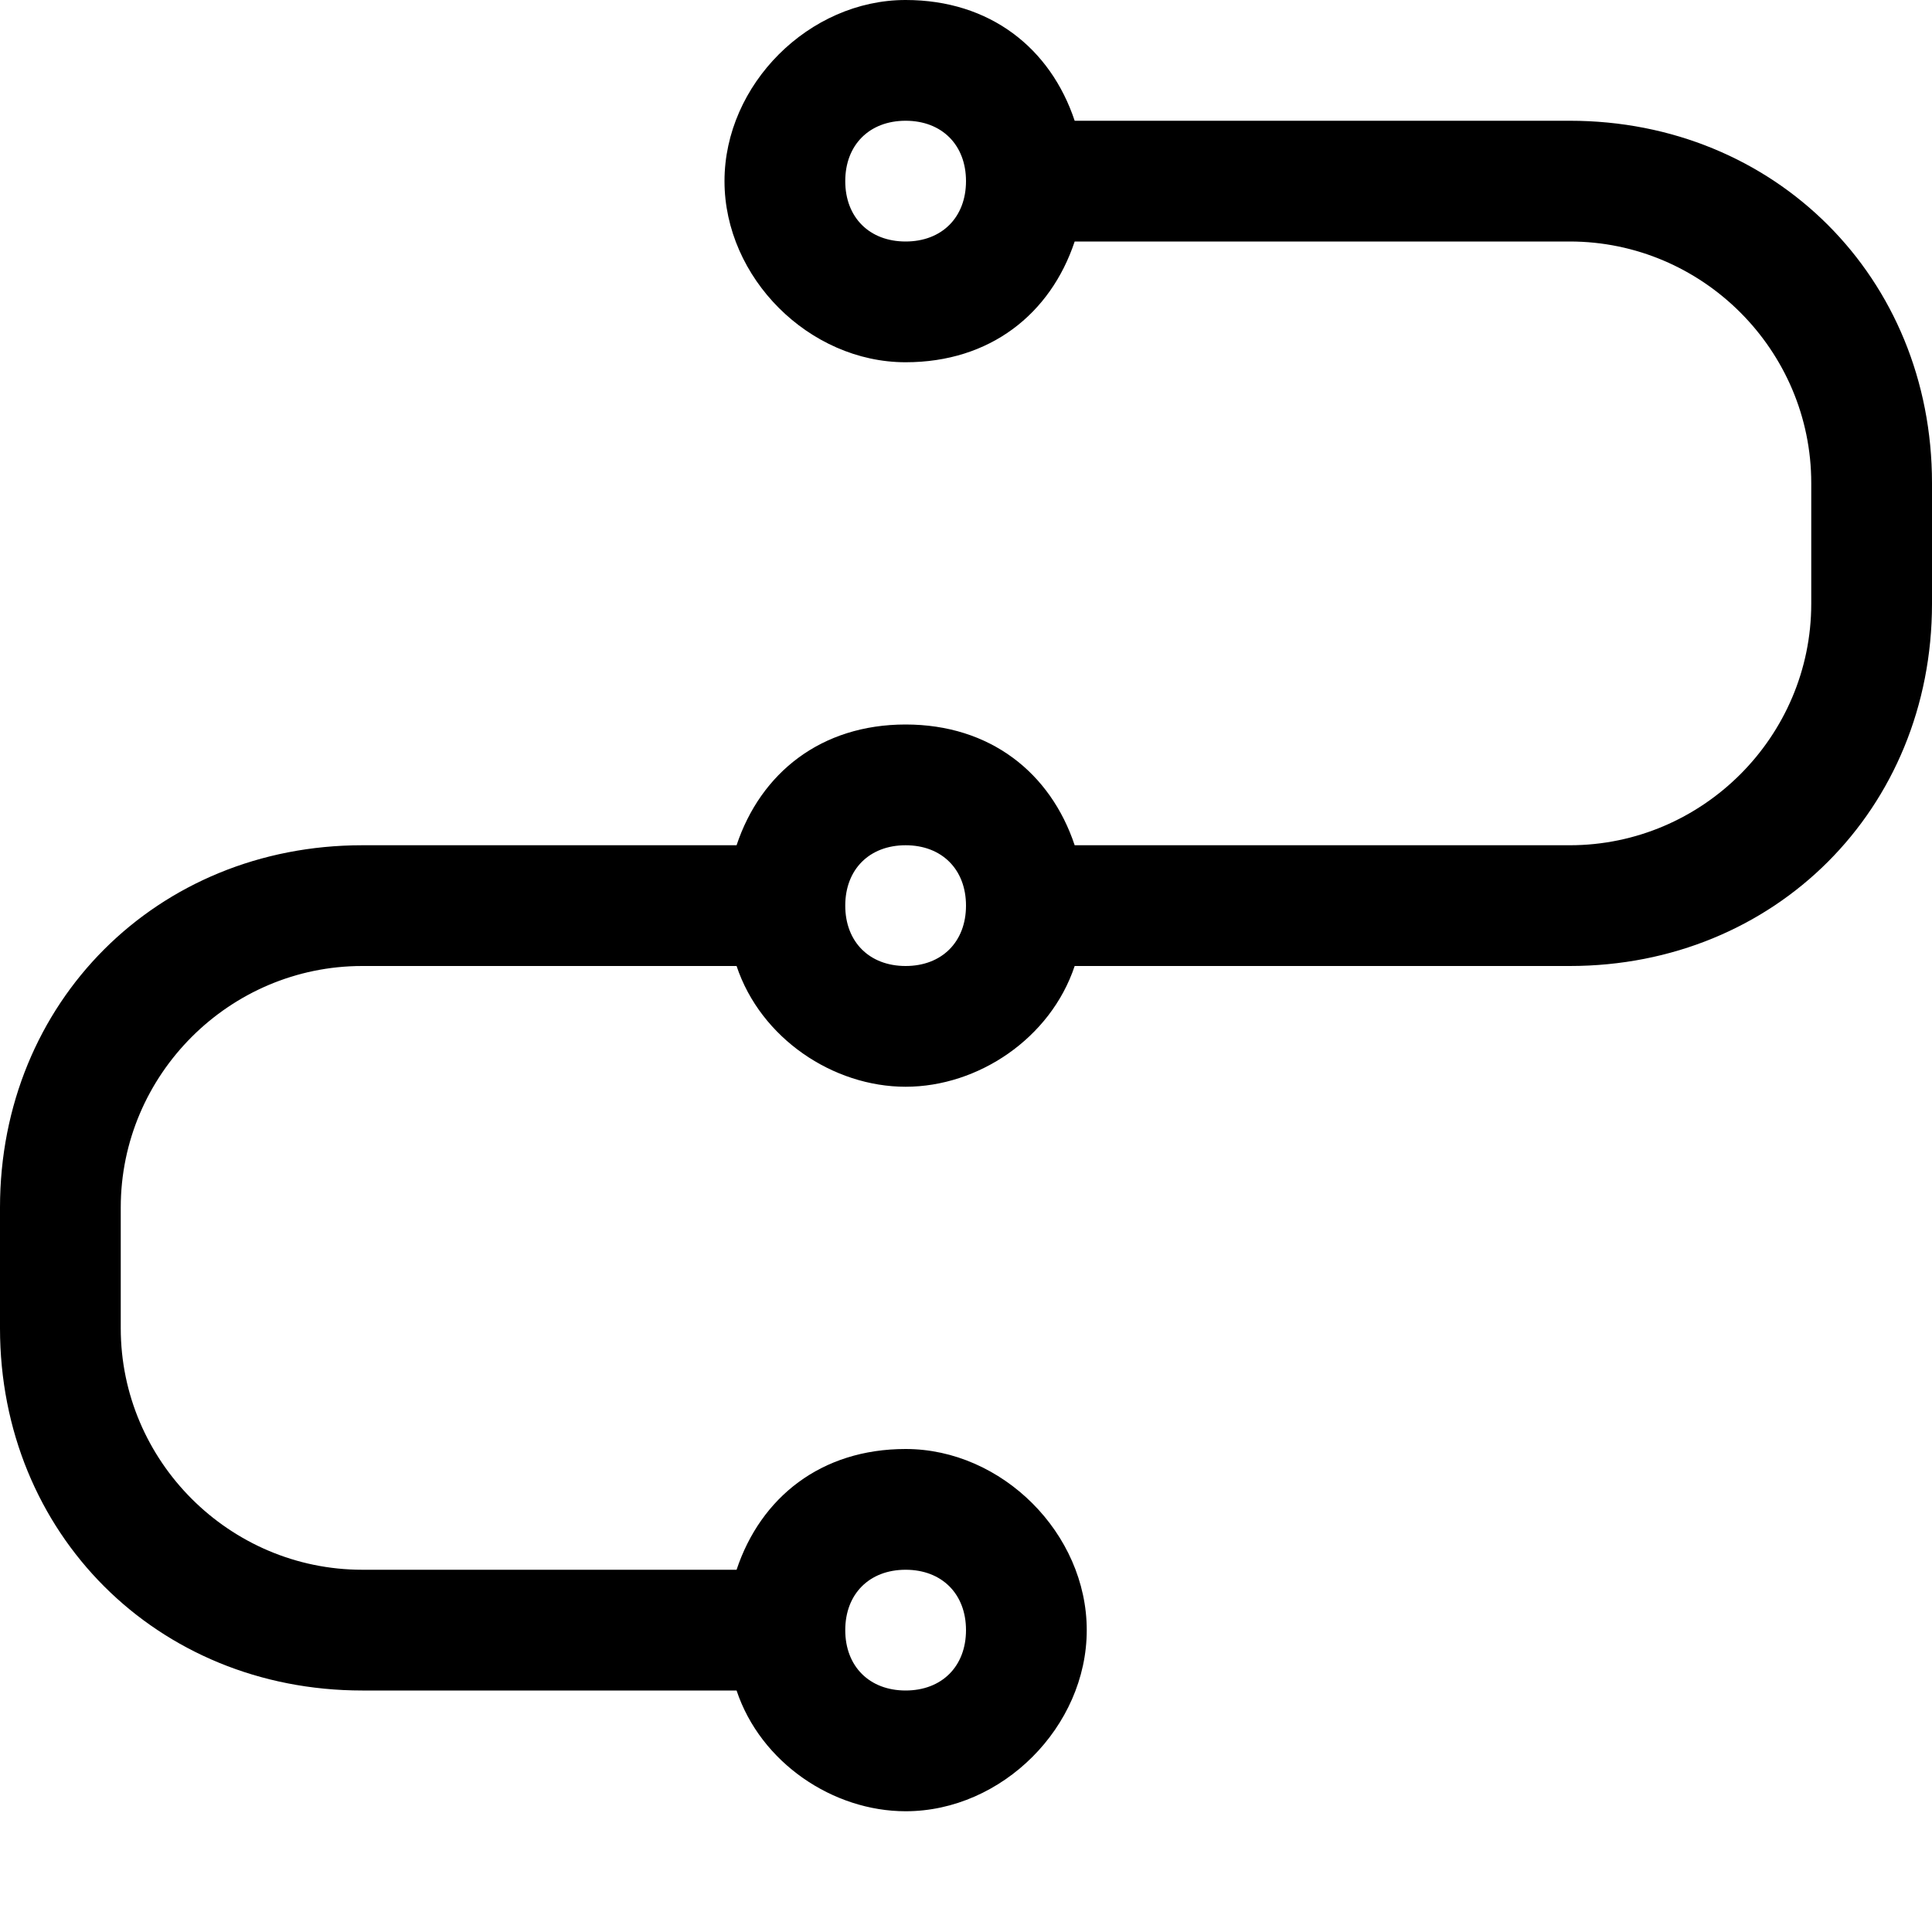 <svg xmlns="http://www.w3.org/2000/svg" xmlns:xlink="http://www.w3.org/1999/xlink" id="Layer_1" x="0px" y="0px" viewBox="0 0 16 16" xml:space="preserve"> <path d="M13,1h-2h-1H8.9C8.7,0.4,8.2,0,7.5,0C6.7,0,6,0.7,6,1.5S6.7,3,7.5,3c0.7,0,1.2-0.4,1.4-1H10h1h2c1.1,0,2,0.9,2,2v1 c0,1.1-0.9,2-2,2h-2h-1H8.9C8.7,6.4,8.2,6,7.5,6S6.3,6.4,6.1,7H6H3c-1.7,0-3,1.3-3,3v1c0,1.7,1.3,3,3,3h3h0.1c0.2,0.6,0.8,1,1.4,1 C8.3,15,9,14.3,9,13.5S8.3,12,7.5,12c-0.7,0-1.2,0.4-1.4,1H6H3c-1.1,0-2-0.9-2-2v-1c0-1.1,0.9-2,2-2h3h0.1c0.2,0.6,0.8,1,1.4,1 s1.2-0.4,1.4-1H10h1h2c1.7,0,3-1.3,3-3V4C16,2.3,14.7,1,13,1z M7.5,2C7.2,2,7,1.8,7,1.5S7.2,1,7.5,1S8,1.2,8,1.5S7.8,2,7.5,2z M7.5,13C7.8,13,8,13.2,8,13.5S7.8,14,7.5,14S7,13.8,7,13.5S7.2,13,7.5,13z M7.5,8C7.2,8,7,7.8,7,7.5S7.2,7,7.5,7S8,7.2,8,7.5 S7.8,8,7.5,8z"></path> </svg>